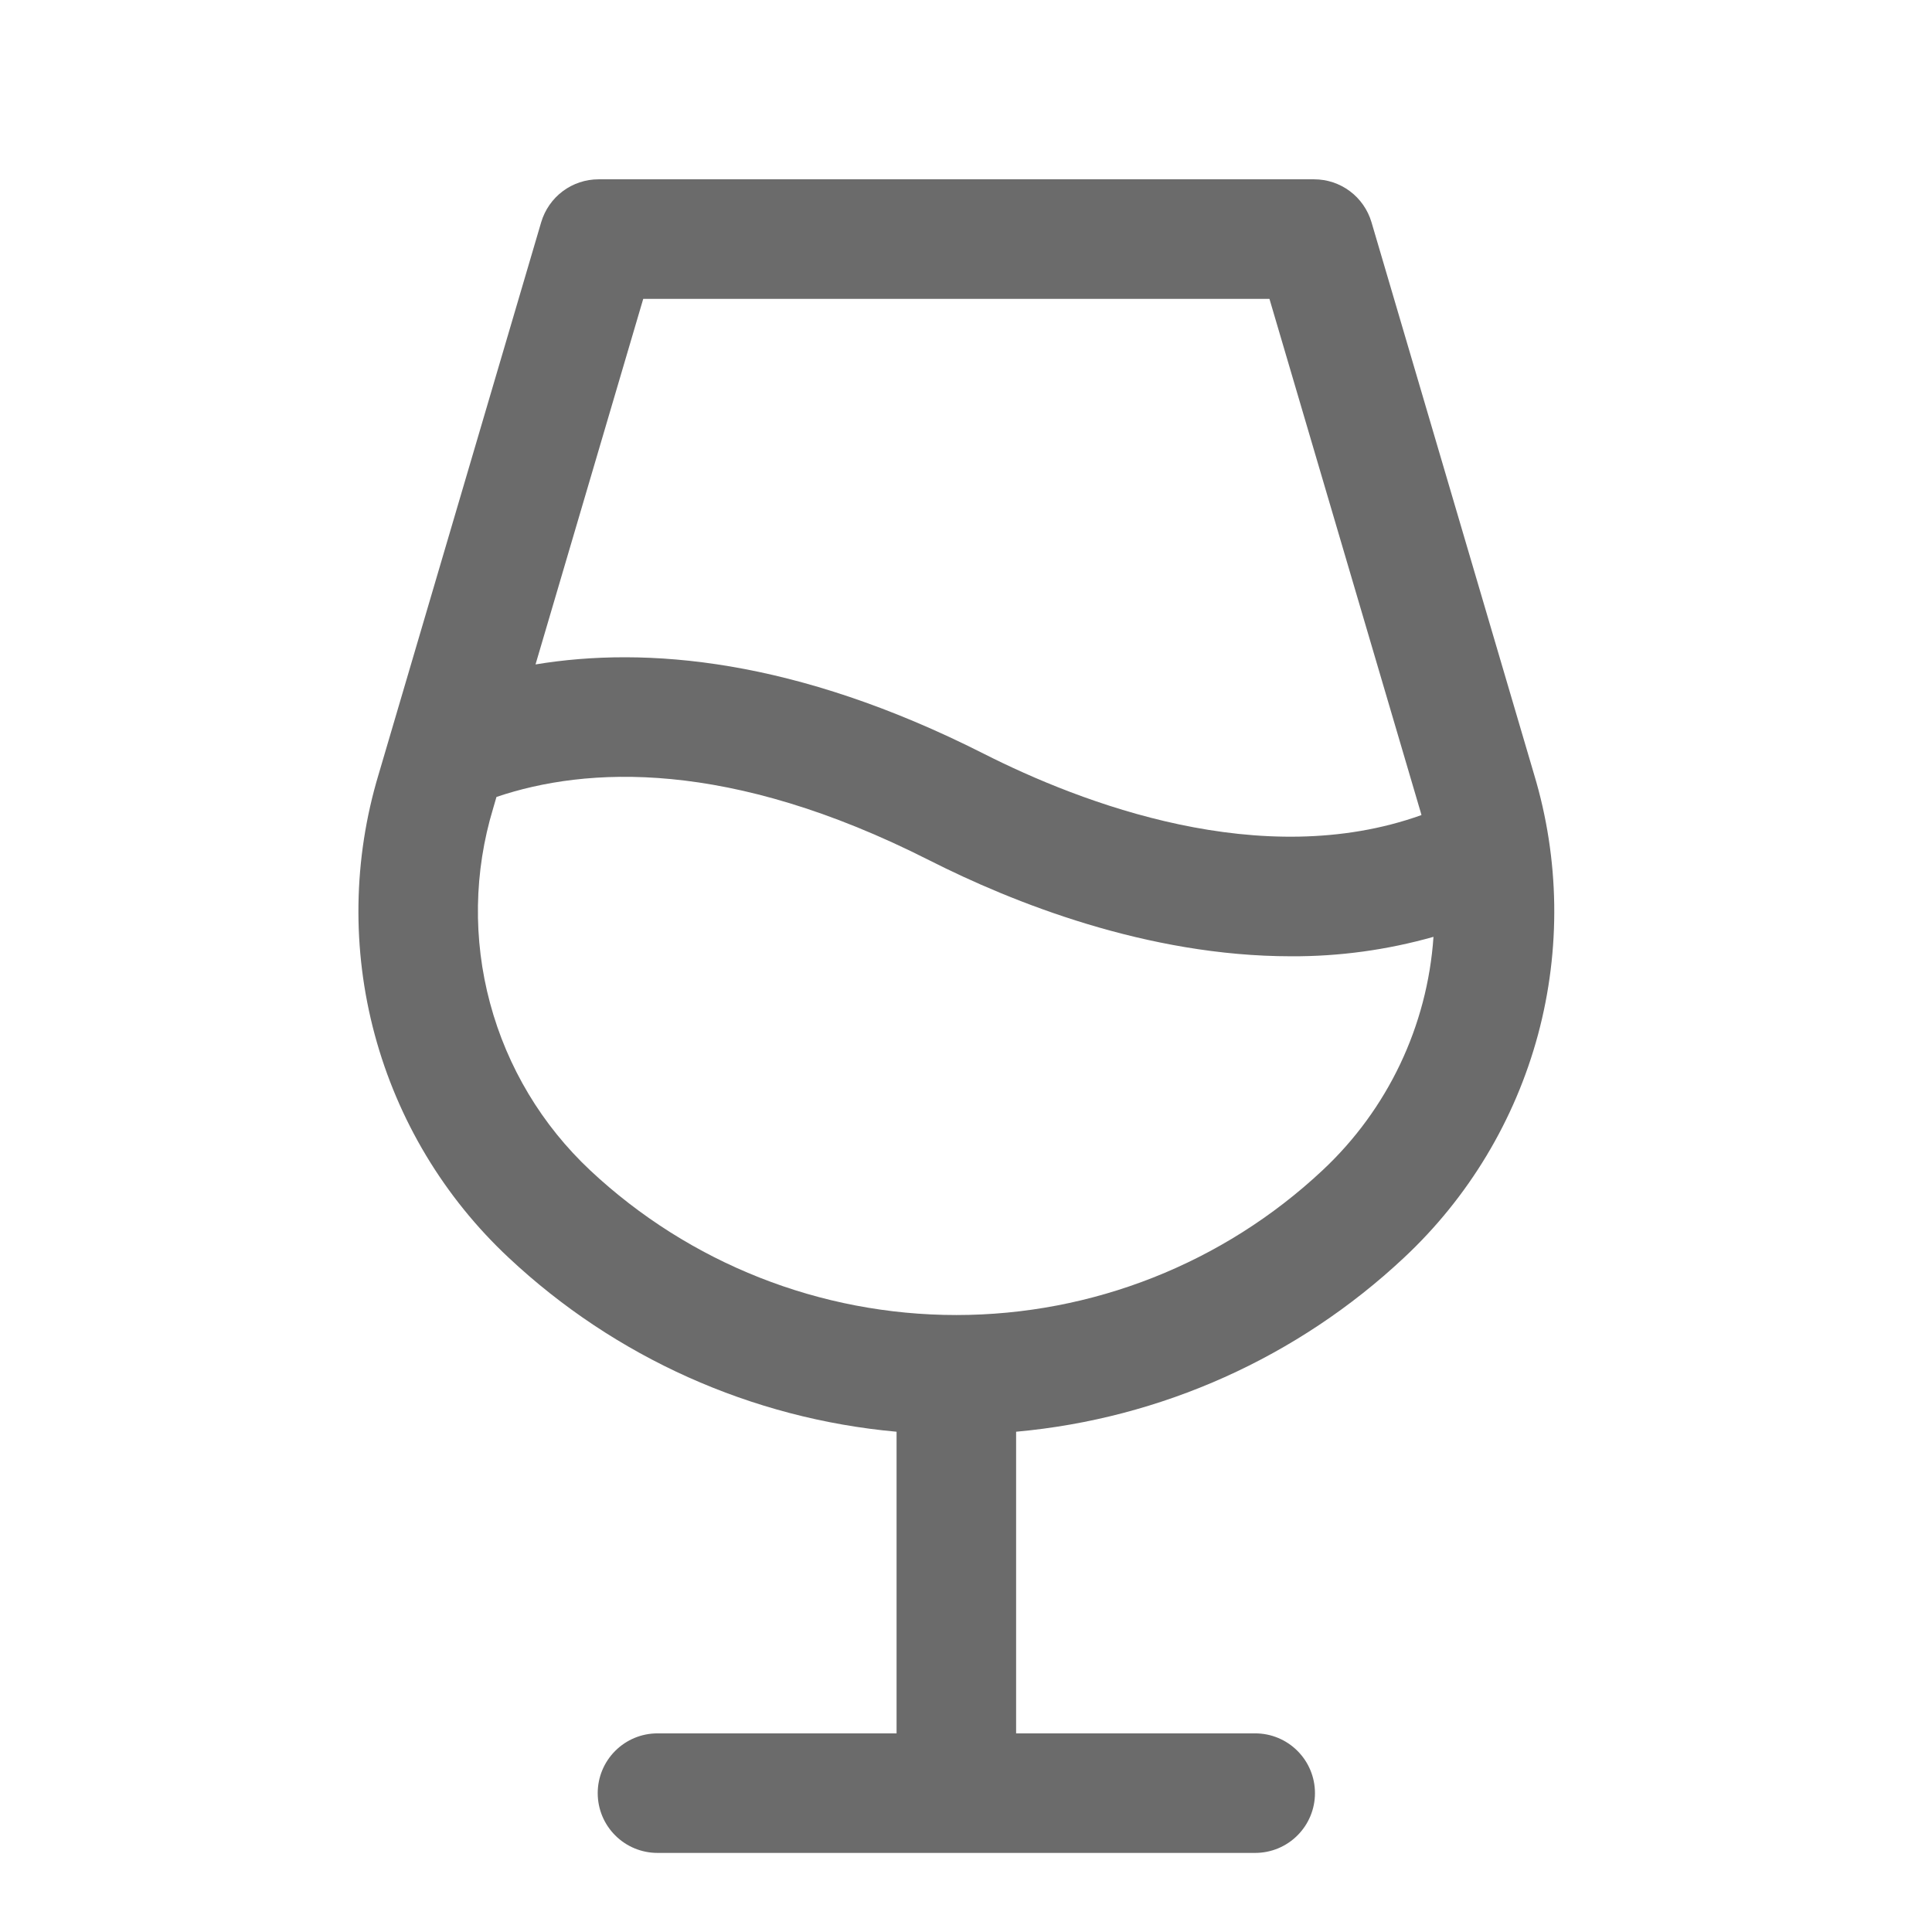<?xml version="1.0" encoding="UTF-8"?>
<svg xmlns="http://www.w3.org/2000/svg" width="32" height="32" viewBox="0 0 32 32" fill="none">
  <path d="M25.41 12.829L22.716 3.68C22.655 3.475 22.53 3.295 22.359 3.167C22.188 3.039 21.98 2.97 21.766 2.97H9.914C9.7 2.97 9.492 3.039 9.321 3.167C9.15 3.295 9.025 3.475 8.964 3.68L6.27 12.829C5.848 14.231 5.826 15.724 6.207 17.138C6.588 18.552 7.356 19.832 8.426 20.832C10.186 22.482 12.447 23.497 14.85 23.714V28.71H10.89C10.627 28.71 10.376 28.814 10.19 29C10.004 29.186 9.9 29.437 9.9 29.7C9.9 29.963 10.004 30.214 10.19 30.4C10.376 30.586 10.627 30.69 10.89 30.69H20.79C21.053 30.69 21.304 30.586 21.49 30.4C21.676 30.214 21.78 29.963 21.78 29.7C21.78 29.437 21.676 29.186 21.49 29C21.304 28.814 21.053 28.71 20.79 28.71H16.83V23.714C19.233 23.497 21.494 22.482 23.254 20.832C24.324 19.832 25.093 18.552 25.474 17.138C25.854 15.724 25.832 14.231 25.41 12.829ZM10.654 4.95H21.026L23.512 13.389C23.524 13.426 23.534 13.463 23.544 13.5C20.893 14.45 17.908 13.302 16.288 12.481C13.171 10.904 10.696 10.703 8.87 11.005L10.654 4.95ZM21.904 19.385C20.26 20.925 18.092 21.781 15.84 21.781C13.588 21.781 11.42 20.925 9.776 19.385C8.976 18.635 8.401 17.676 8.117 16.616C7.832 15.557 7.85 14.439 8.168 13.389L8.223 13.2C9.708 12.698 12.068 12.564 15.392 14.249C16.772 14.948 19.001 15.839 21.385 15.839C22.182 15.843 22.976 15.734 23.743 15.517C23.642 16.993 22.985 18.375 21.904 19.385Z" fill="#6B6B6B"></path>
</svg>
